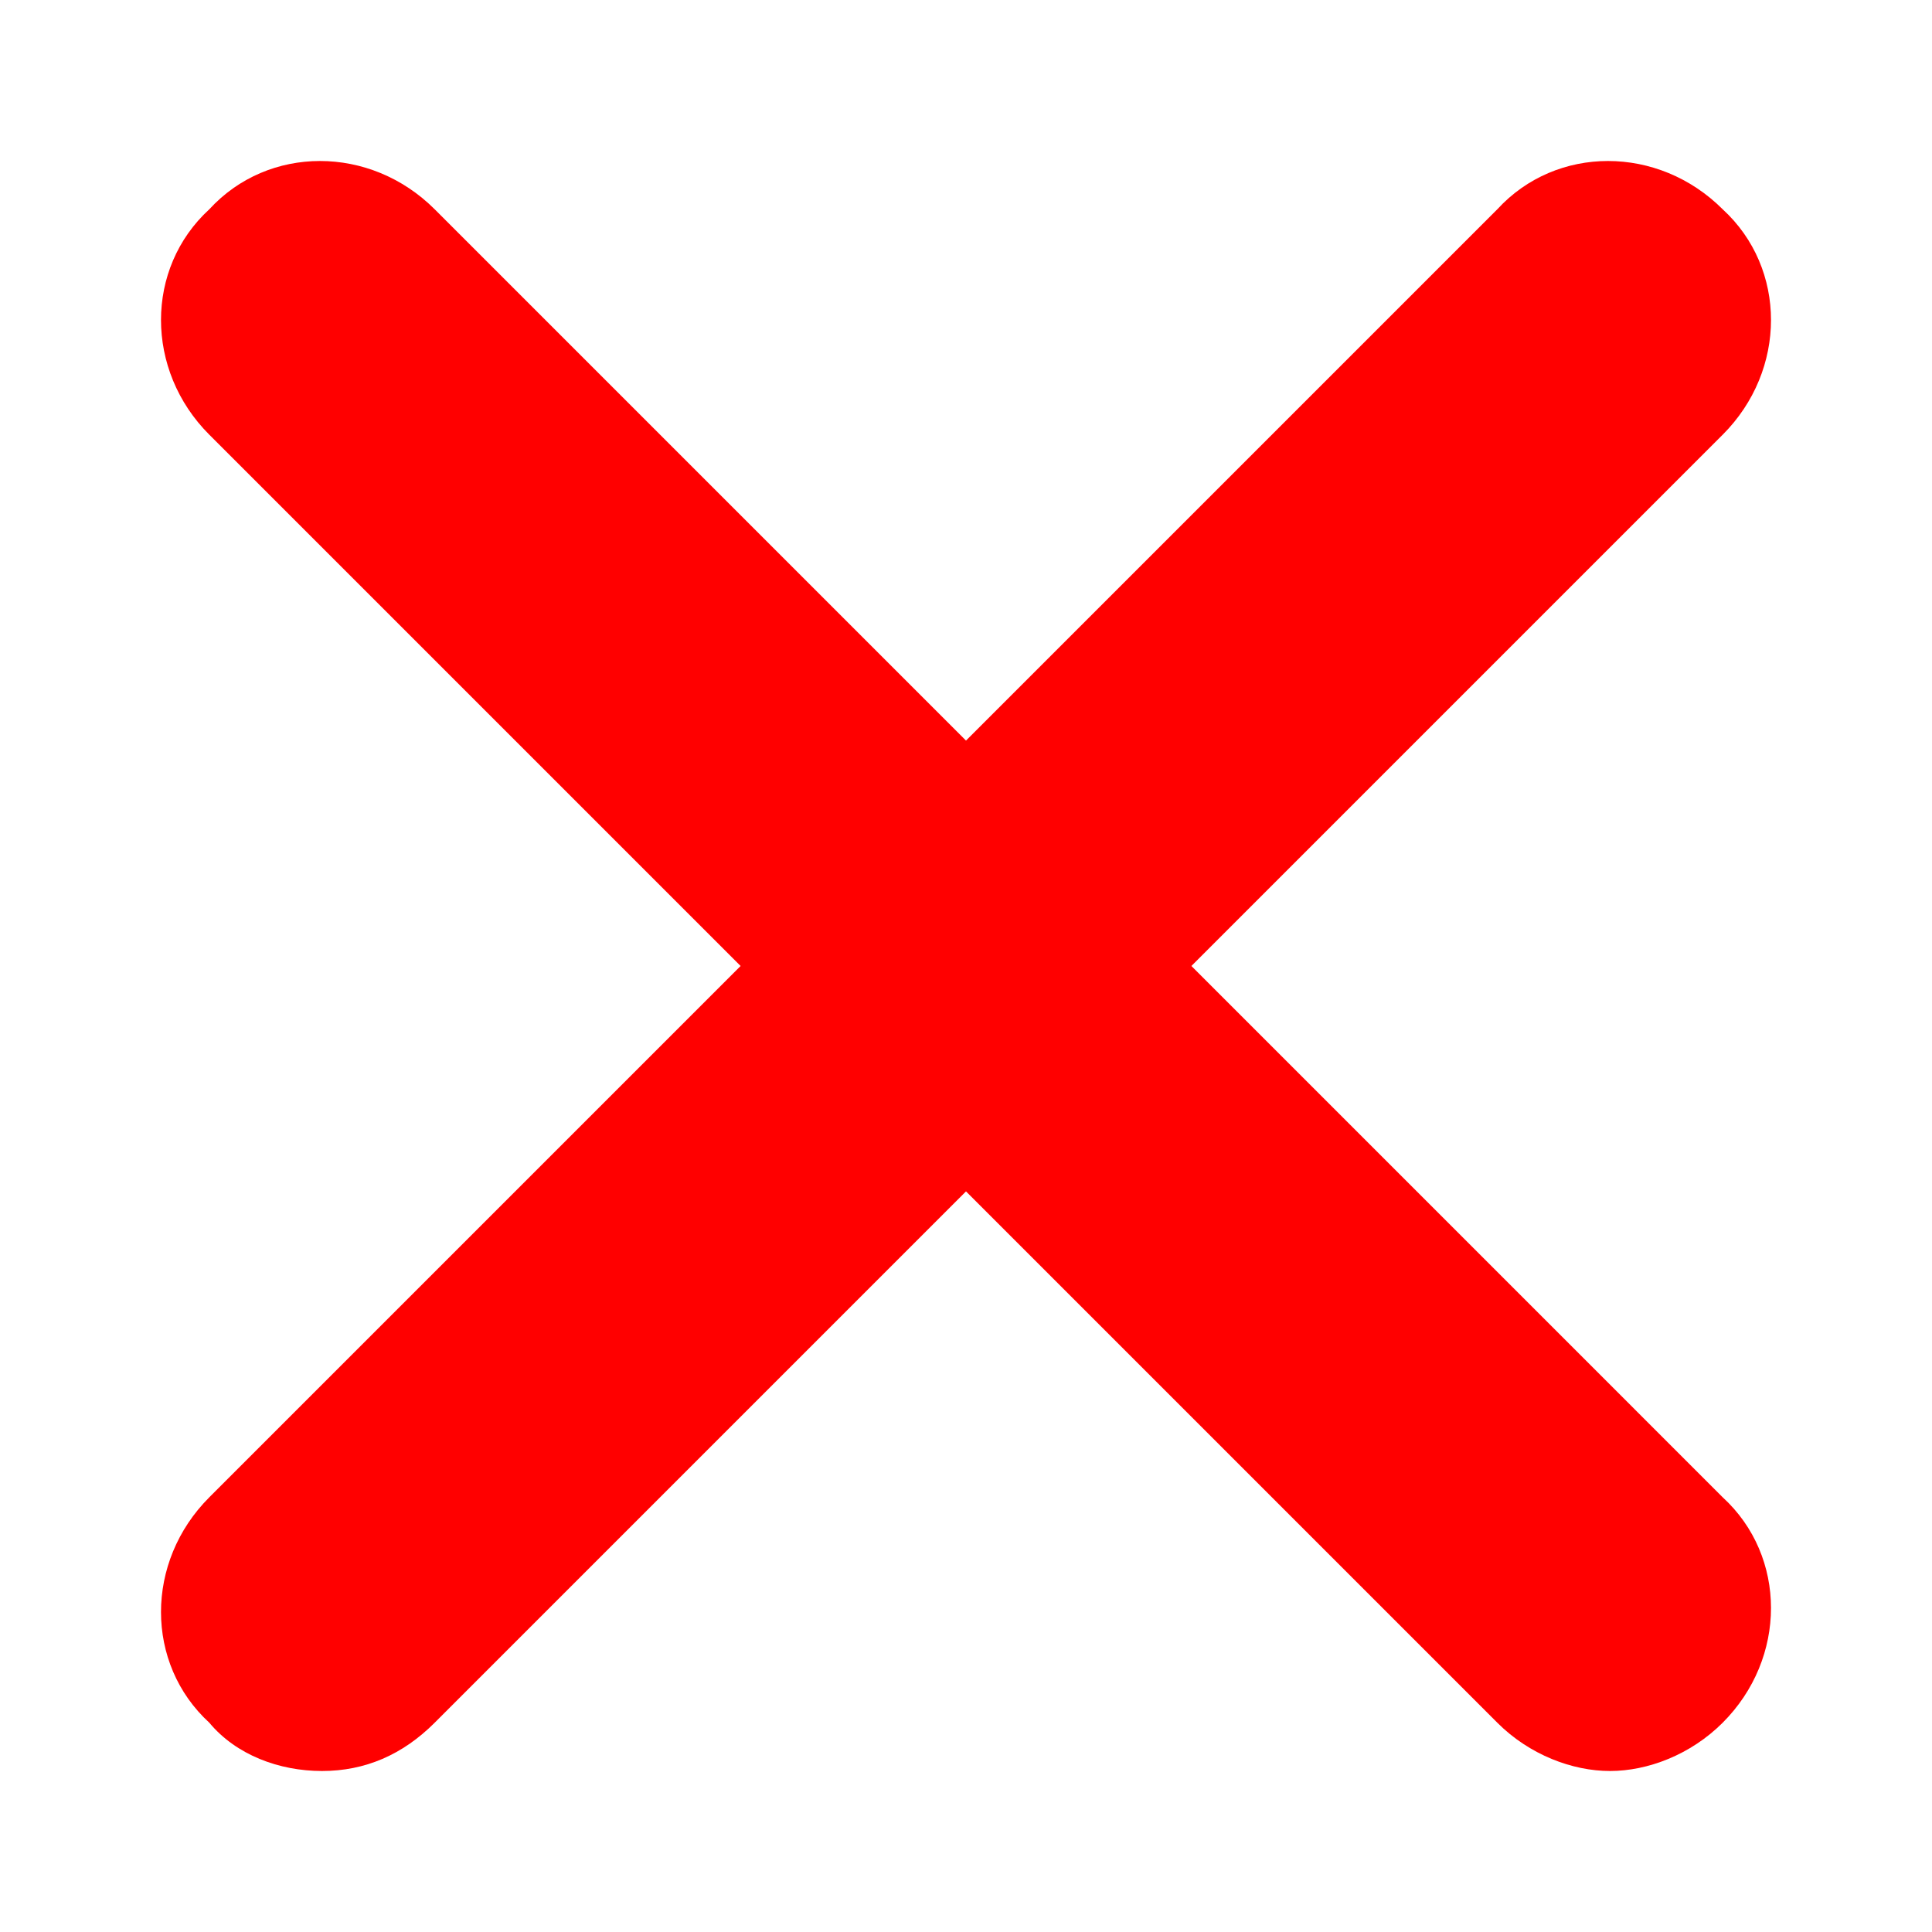 <?xml version="1.0" encoding="UTF-8"?> <!-- Generator: Adobe Illustrator 24.1.3, SVG Export Plug-In . SVG Version: 6.00 Build 0) --> <svg xmlns="http://www.w3.org/2000/svg" xmlns:xlink="http://www.w3.org/1999/xlink" id="Слой_1" x="0px" y="0px" viewBox="0 0 36 36" style="enable-background:new 0 0 36 36;" xml:space="preserve"> <style type="text/css"> .st0{fill:#FF0000;} </style> <path class="st0" d="M22.2,18l9.9-9.9c1.2-1.2,1.2-3.1,0-4.2c-1.2-1.2-3.1-1.2-4.2,0L18,13.8L8.1,3.9C6.9,2.7,5,2.7,3.9,3.9 C2.7,5,2.7,6.9,3.9,8.1l9.9,9.9l-9.9,9.9c-1.2,1.2-1.2,3.1,0,4.2C4.4,32.7,5.2,33,6,33s1.5-0.3,2.1-0.9l9.9-9.9l9.9,9.9 c0.6,0.6,1.4,0.9,2.1,0.9s1.5-0.3,2.1-0.9c1.2-1.2,1.2-3.1,0-4.2C32.1,27.9,22.2,18,22.2,18z"></path> </svg> 